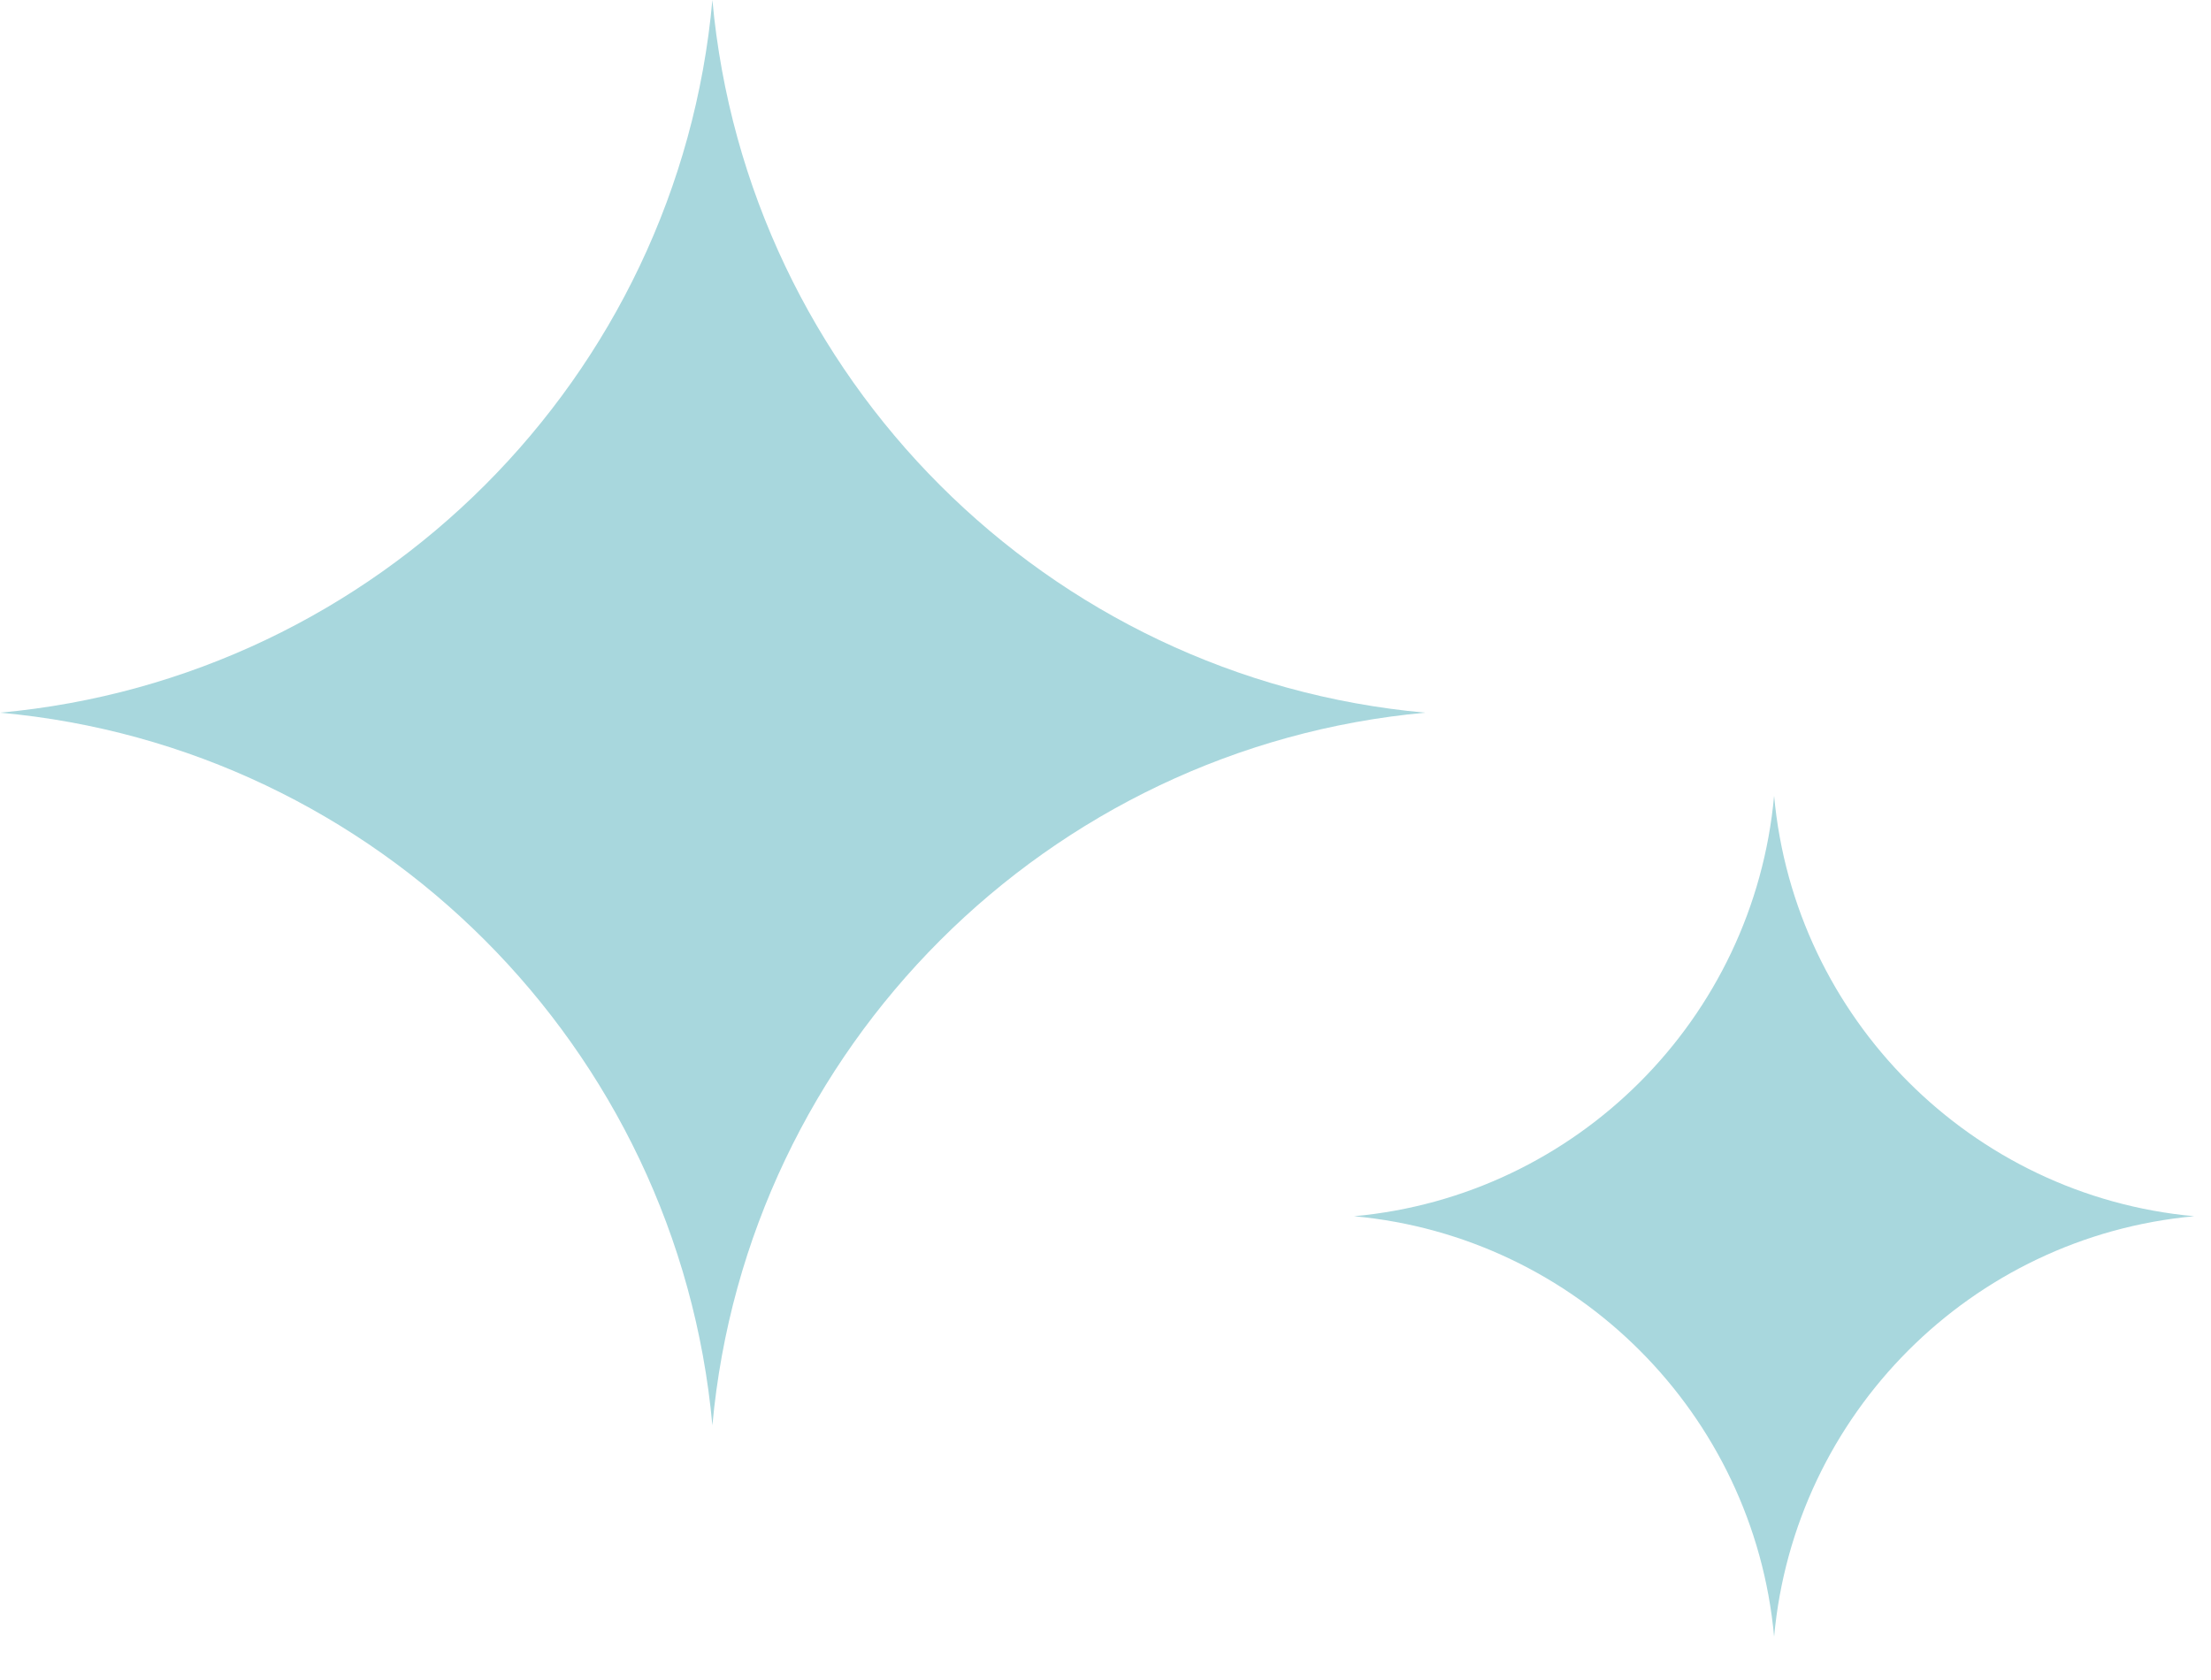 <svg width="50" height="38" viewBox="0 0 50 38" fill="none" xmlns="http://www.w3.org/2000/svg">
<path d="M32.23 16.12C23.69 16.9 16.89 23.7 16.11 32.24C15.33 23.69 8.53 16.89 0 16.12C8.54 15.34 15.34 8.54 16.11 0C16.89 8.55 23.69 15.35 32.23 16.12Z" fill="#A8D7DD"/>
<path d="M49.62 27.51C44.58 27.97 40.58 31.98 40.12 37.02C39.66 31.98 35.65 27.97 30.62 27.51C35.66 27.05 39.66 23.04 40.12 18C40.58 23.04 44.59 27.05 49.62 27.51Z" fill="#A8D7DD"/>
</svg>
